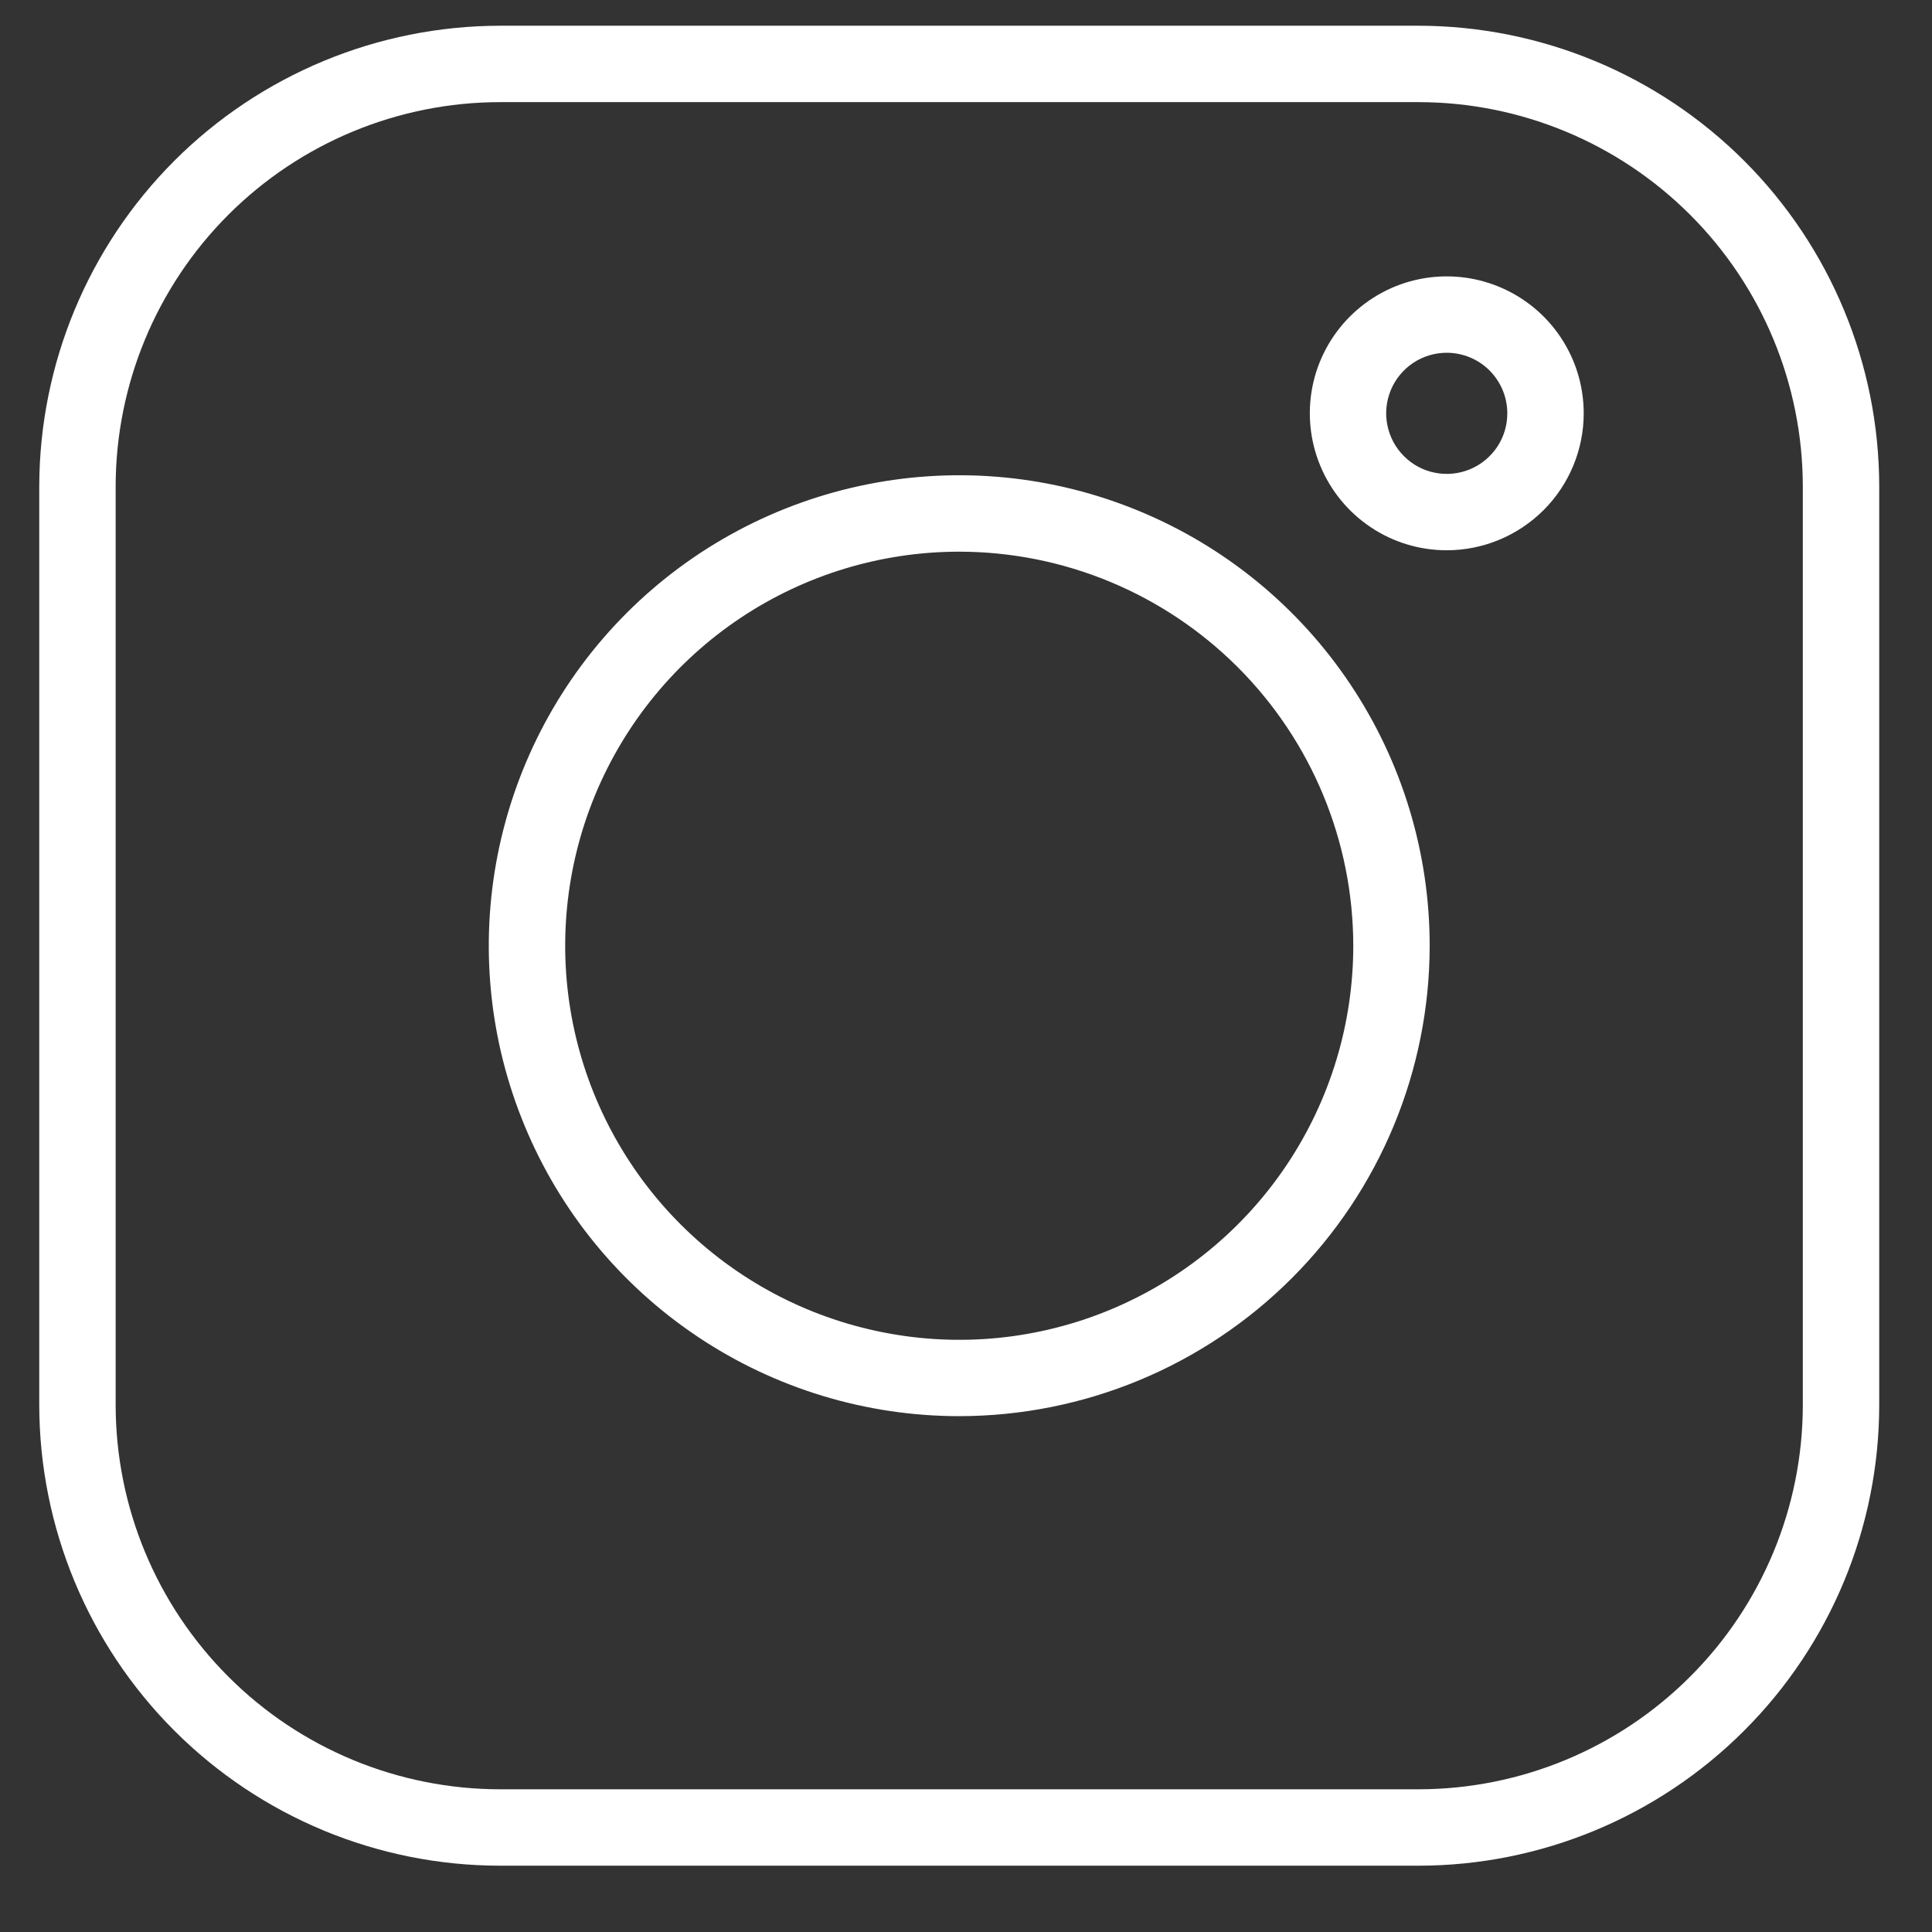 <svg width="22" height="22" viewBox="0 0 22 22" fill="none" xmlns="http://www.w3.org/2000/svg">
<rect x="0" y="0" width="22" height="22" fill="#333333" stroke="none"/>
<path d="M16.154 21.245H5.693C4.302 21.244 2.969 20.691 1.985 19.707C1.002 18.724 0.449 17.39 0.447 16V5.539C0.449 4.148 1.002 2.815 1.985 1.831C2.969 0.848 4.302 0.295 5.693 0.293H16.154C17.544 0.295 18.878 0.848 19.861 1.831C20.845 2.815 21.398 4.148 21.399 5.539V16C21.398 17.39 20.845 18.724 19.861 19.707C18.878 20.691 17.544 21.244 16.154 21.245ZM5.693 1.163C4.533 1.164 3.42 1.626 2.6 2.446C1.78 3.266 1.318 4.379 1.317 5.539V16C1.318 17.16 1.78 18.272 2.6 19.092C3.42 19.913 4.533 20.374 5.693 20.375H16.154C17.314 20.374 18.426 19.913 19.246 19.092C20.067 18.272 20.528 17.16 20.529 16V5.539C20.528 4.379 20.067 3.266 19.246 2.446C18.426 1.626 17.314 1.164 16.154 1.163H5.693Z" fill="white"/>
<path d="M10.923 16.126C9.864 16.126 8.828 15.812 7.947 15.223C7.066 14.635 6.379 13.798 5.974 12.819C5.568 11.841 5.462 10.763 5.669 9.724C5.876 8.685 6.386 7.73 7.135 6.981C7.884 6.232 8.839 5.722 9.878 5.515C10.917 5.308 11.994 5.414 12.973 5.82C13.952 6.225 14.789 6.912 15.377 7.793C15.966 8.674 16.28 9.71 16.28 10.769C16.279 12.19 15.714 13.551 14.709 14.556C13.705 15.56 12.344 16.125 10.923 16.126ZM10.923 6.282C10.036 6.282 9.168 6.545 8.43 7.038C7.692 7.531 7.117 8.232 6.777 9.052C6.438 9.872 6.349 10.774 6.522 11.645C6.695 12.515 7.123 13.315 7.75 13.942C8.378 14.57 9.177 14.997 10.048 15.17C10.918 15.344 11.82 15.255 12.64 14.915C13.46 14.575 14.161 14 14.654 13.262C15.147 12.524 15.41 11.657 15.41 10.769C15.409 9.58 14.936 8.439 14.095 7.598C13.253 6.756 12.113 6.283 10.923 6.282Z" fill="white"/>
<path d="M16.474 6.266C16.166 6.266 15.864 6.175 15.608 6.003C15.352 5.832 15.152 5.588 15.034 5.303C14.916 5.019 14.885 4.705 14.945 4.402C15.005 4.1 15.154 3.822 15.372 3.604C15.59 3.386 15.868 3.237 16.17 3.177C16.473 3.117 16.787 3.148 17.071 3.266C17.356 3.384 17.6 3.584 17.771 3.84C17.943 4.097 18.034 4.398 18.034 4.707C18.034 5.12 17.869 5.517 17.577 5.809C17.284 6.101 16.888 6.266 16.474 6.266ZM16.474 4.017C16.338 4.017 16.205 4.057 16.091 4.133C15.978 4.209 15.889 4.317 15.837 4.443C15.785 4.569 15.771 4.708 15.798 4.841C15.825 4.975 15.89 5.098 15.987 5.194C16.083 5.291 16.206 5.357 16.34 5.383C16.474 5.41 16.612 5.396 16.738 5.344C16.864 5.292 16.972 5.203 17.048 5.09C17.124 4.977 17.164 4.843 17.164 4.707C17.164 4.524 17.091 4.349 16.962 4.219C16.833 4.09 16.657 4.017 16.474 4.017Z" fill="white"/>
</svg>
